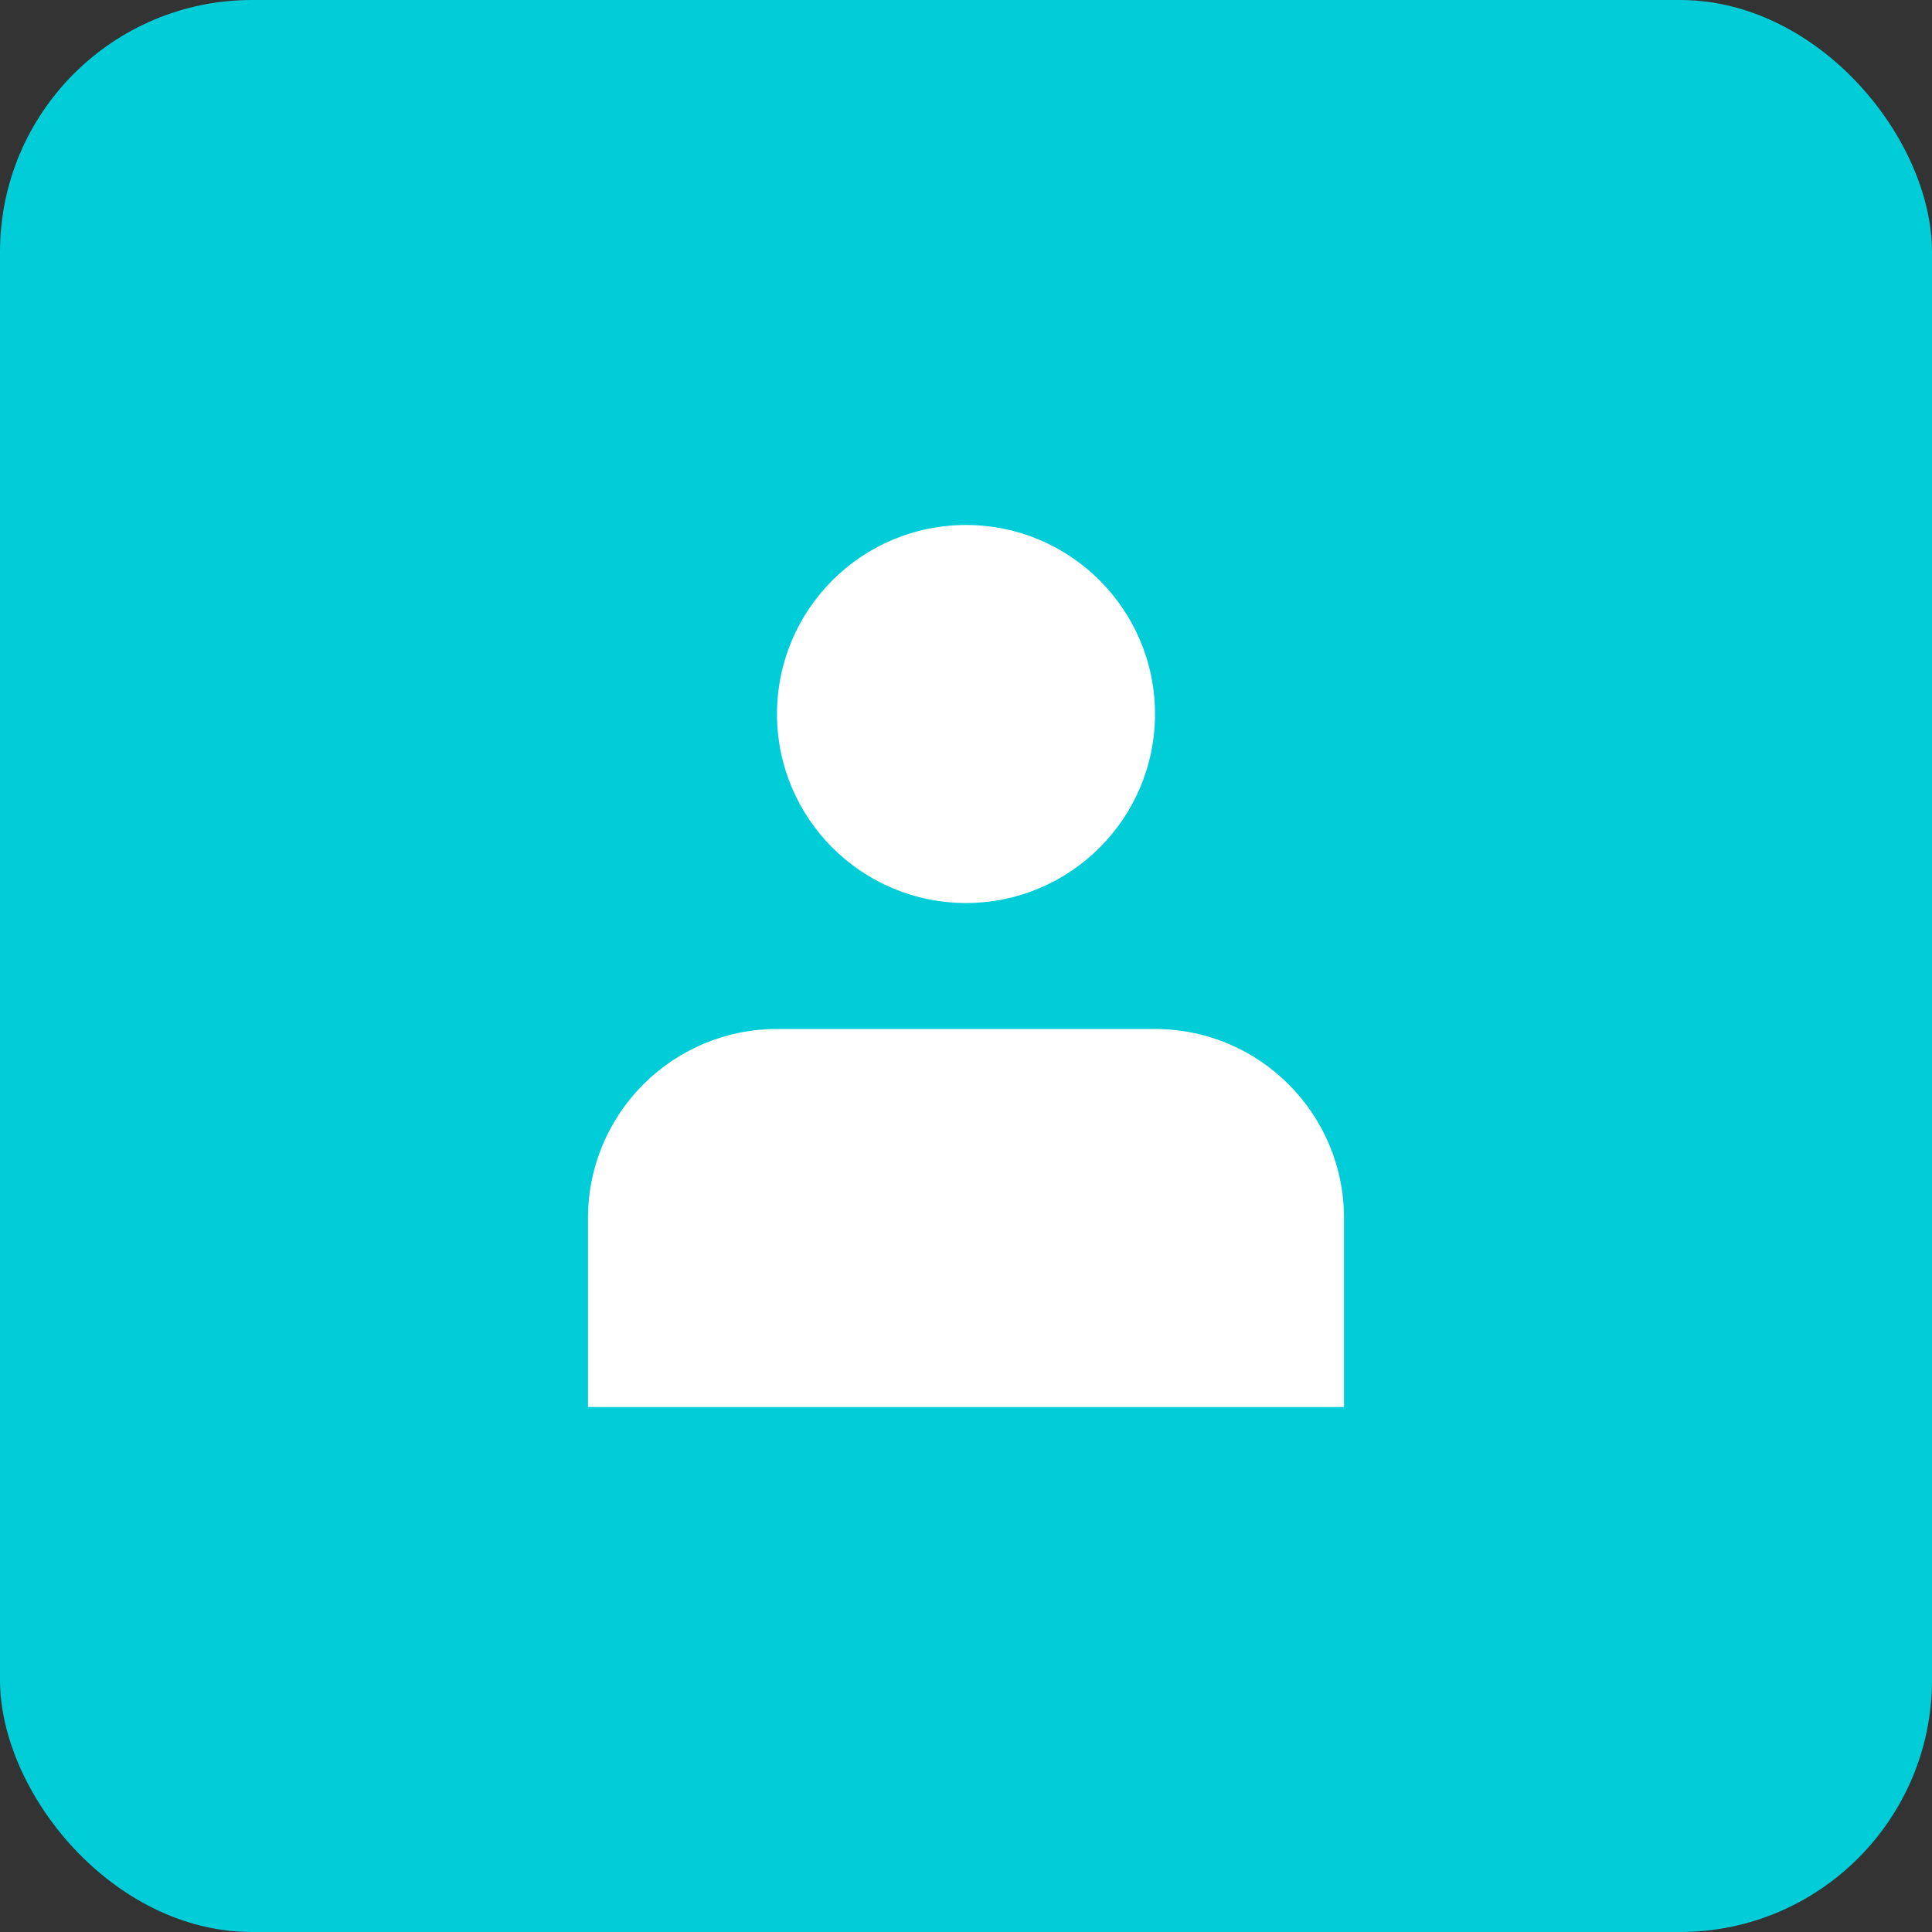 <?xml version="1.0" encoding="UTF-8"?> <svg xmlns="http://www.w3.org/2000/svg" width="46" height="46" viewBox="0 0 46 46" fill="none"><rect x="0" y="0" width="46" height="46" fill="#333333" stroke="none"/><rect width="46" height="46" rx="6" fill="#00CDD7"></rect><path d="M23 21.5C25.485 21.5 27.5 19.485 27.5 17C27.5 14.515 25.485 12.5 23 12.5C20.515 12.5 18.5 14.515 18.5 17C18.5 19.485 20.515 21.5 23 21.5Z" fill="white"></path><path d="M32 29C32 26.515 29.985 24.5 27.5 24.5H18.5C16.015 24.5 14 26.515 14 29V33.5H32V29Z" fill="white"></path></svg> 